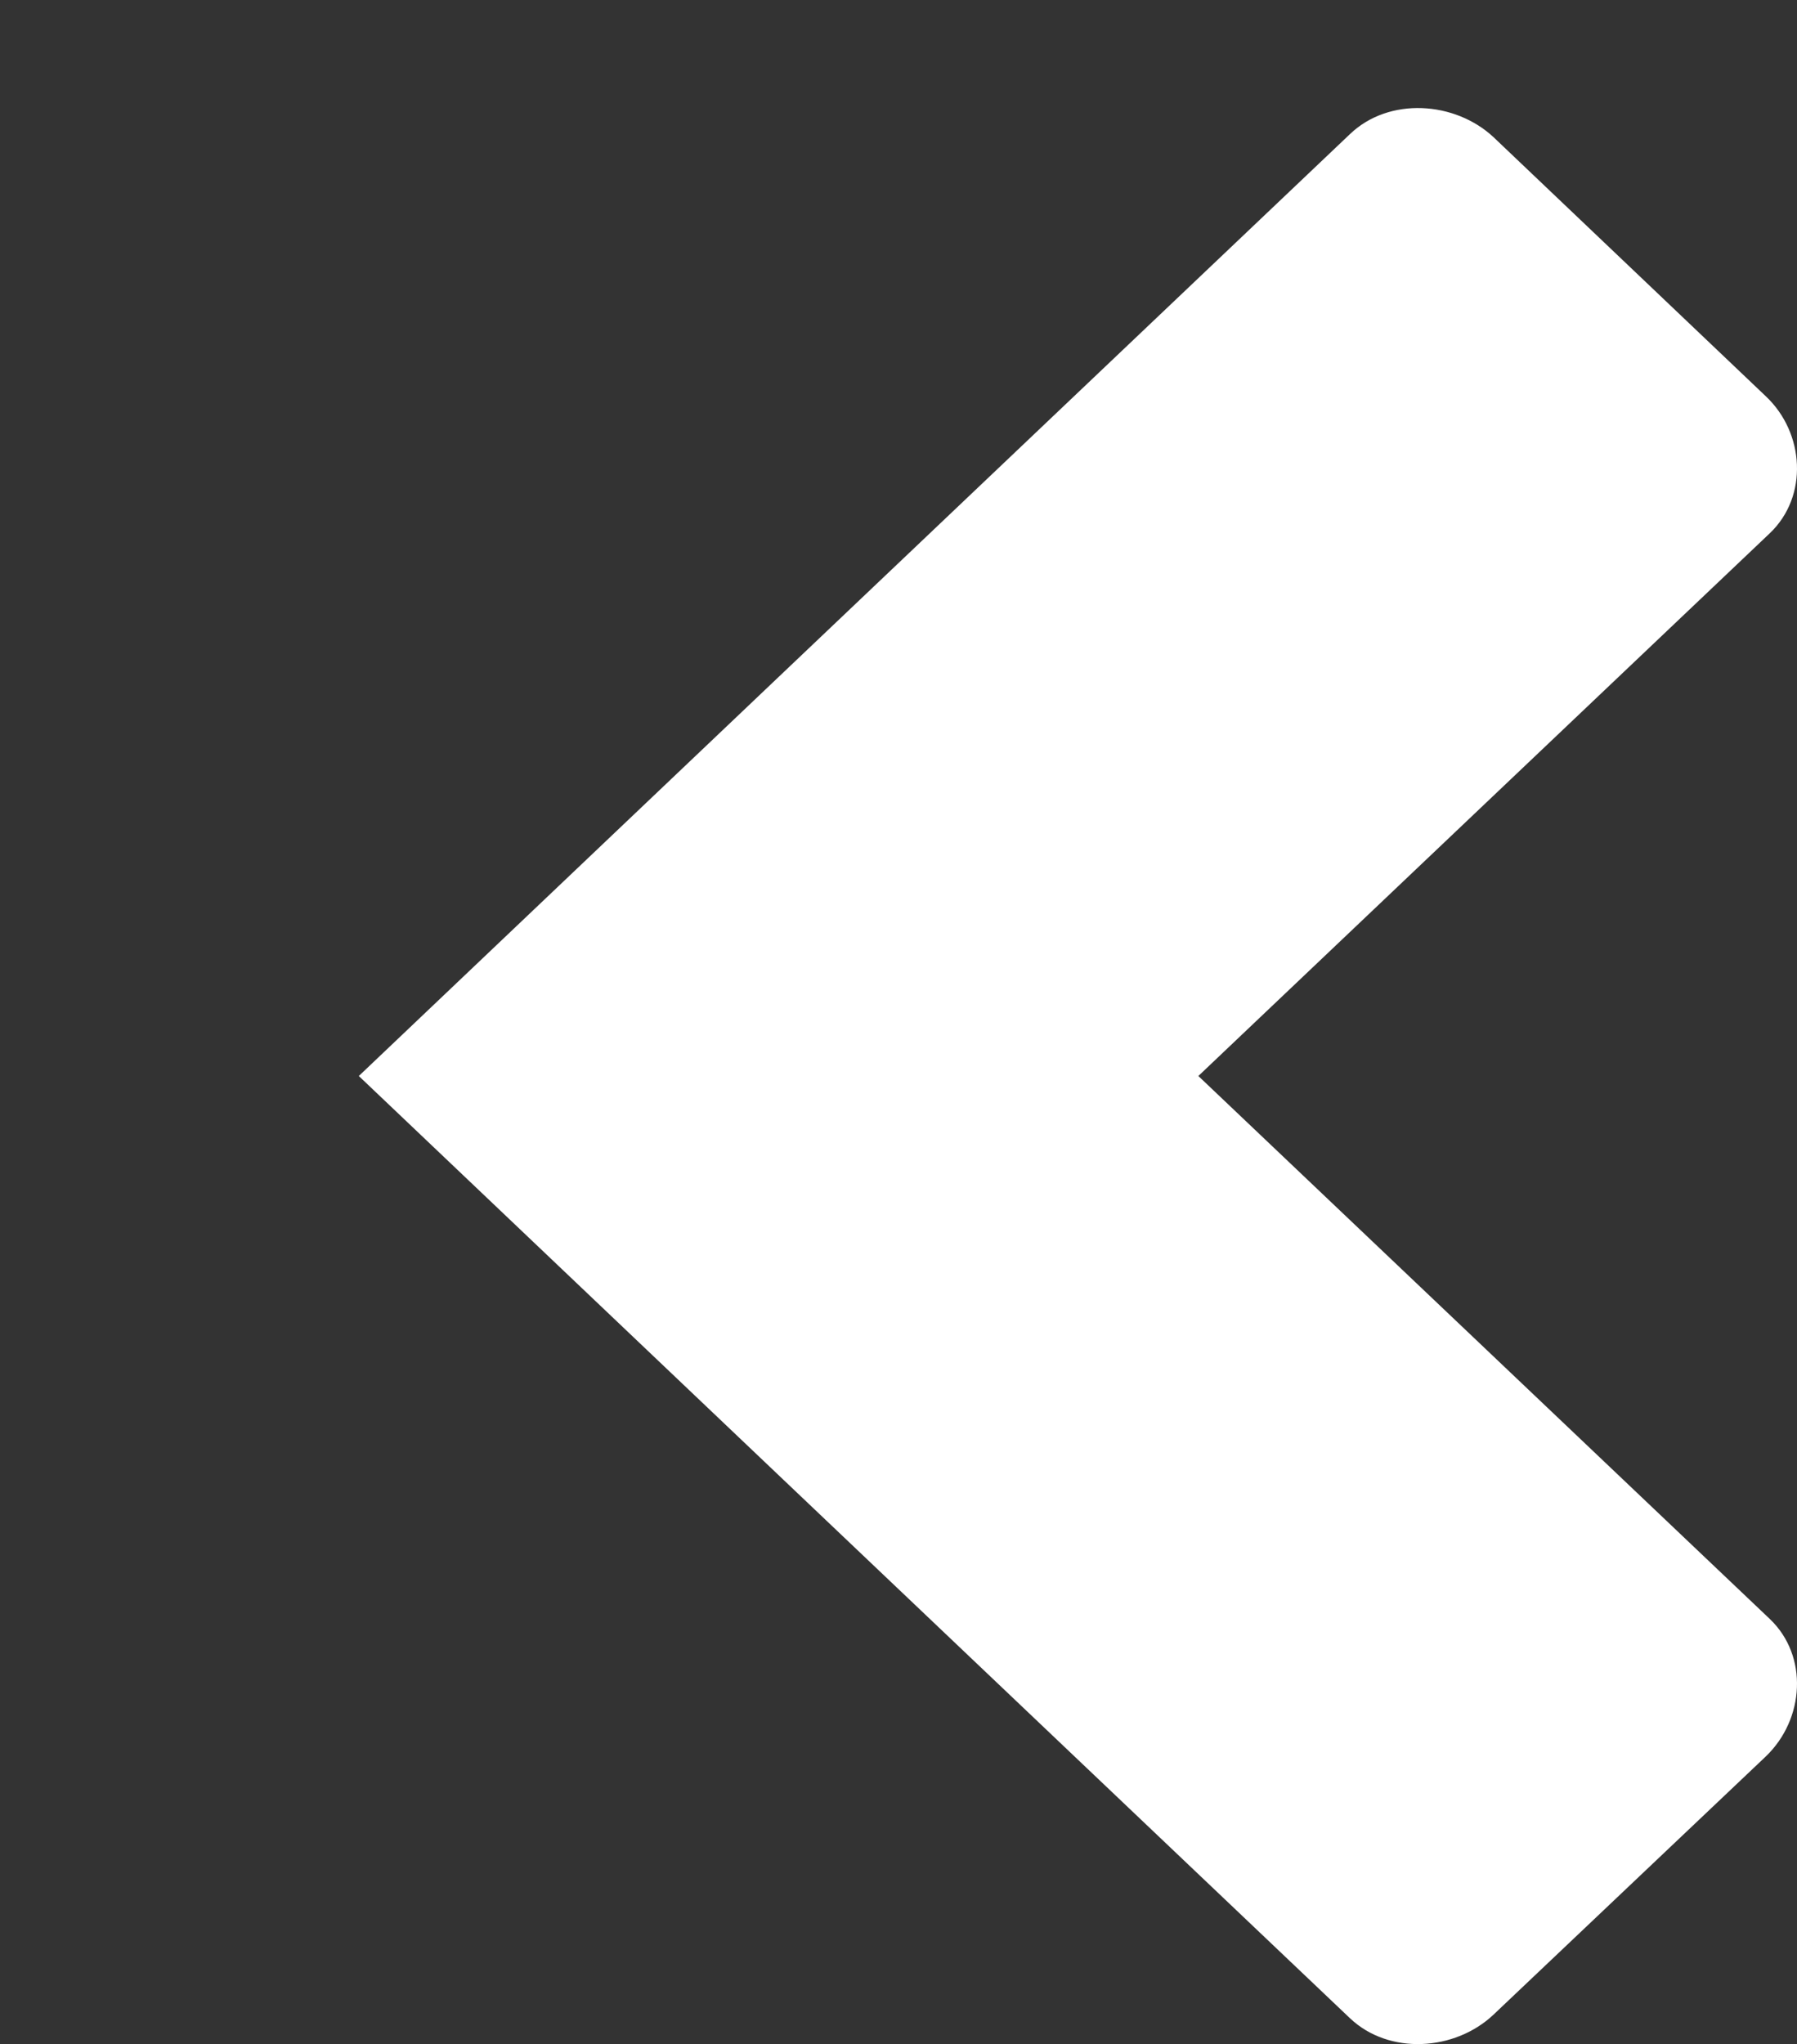 <svg width="51" height="58" viewBox="0 0 51 58" fill="none" xmlns="http://www.w3.org/2000/svg">
<rect x="0" y="0" width="51" height="58" fill="#333333" stroke="none"/>
<path fill-rule="evenodd" clip-rule="evenodd" d="M22.099 19.207L38.314 3.804C39.422 2.744 41.292 2.871 42.388 3.893L50.118 11.247C51.219 12.288 51.325 14.081 50.234 15.125L34.01 30.531L50.234 45.943C51.325 46.987 51.219 48.776 50.118 49.835L42.388 57.163C41.292 58.2 39.422 58.317 38.314 57.267L22.099 41.859L10.183 30.531" fill="white"/>
</svg>
